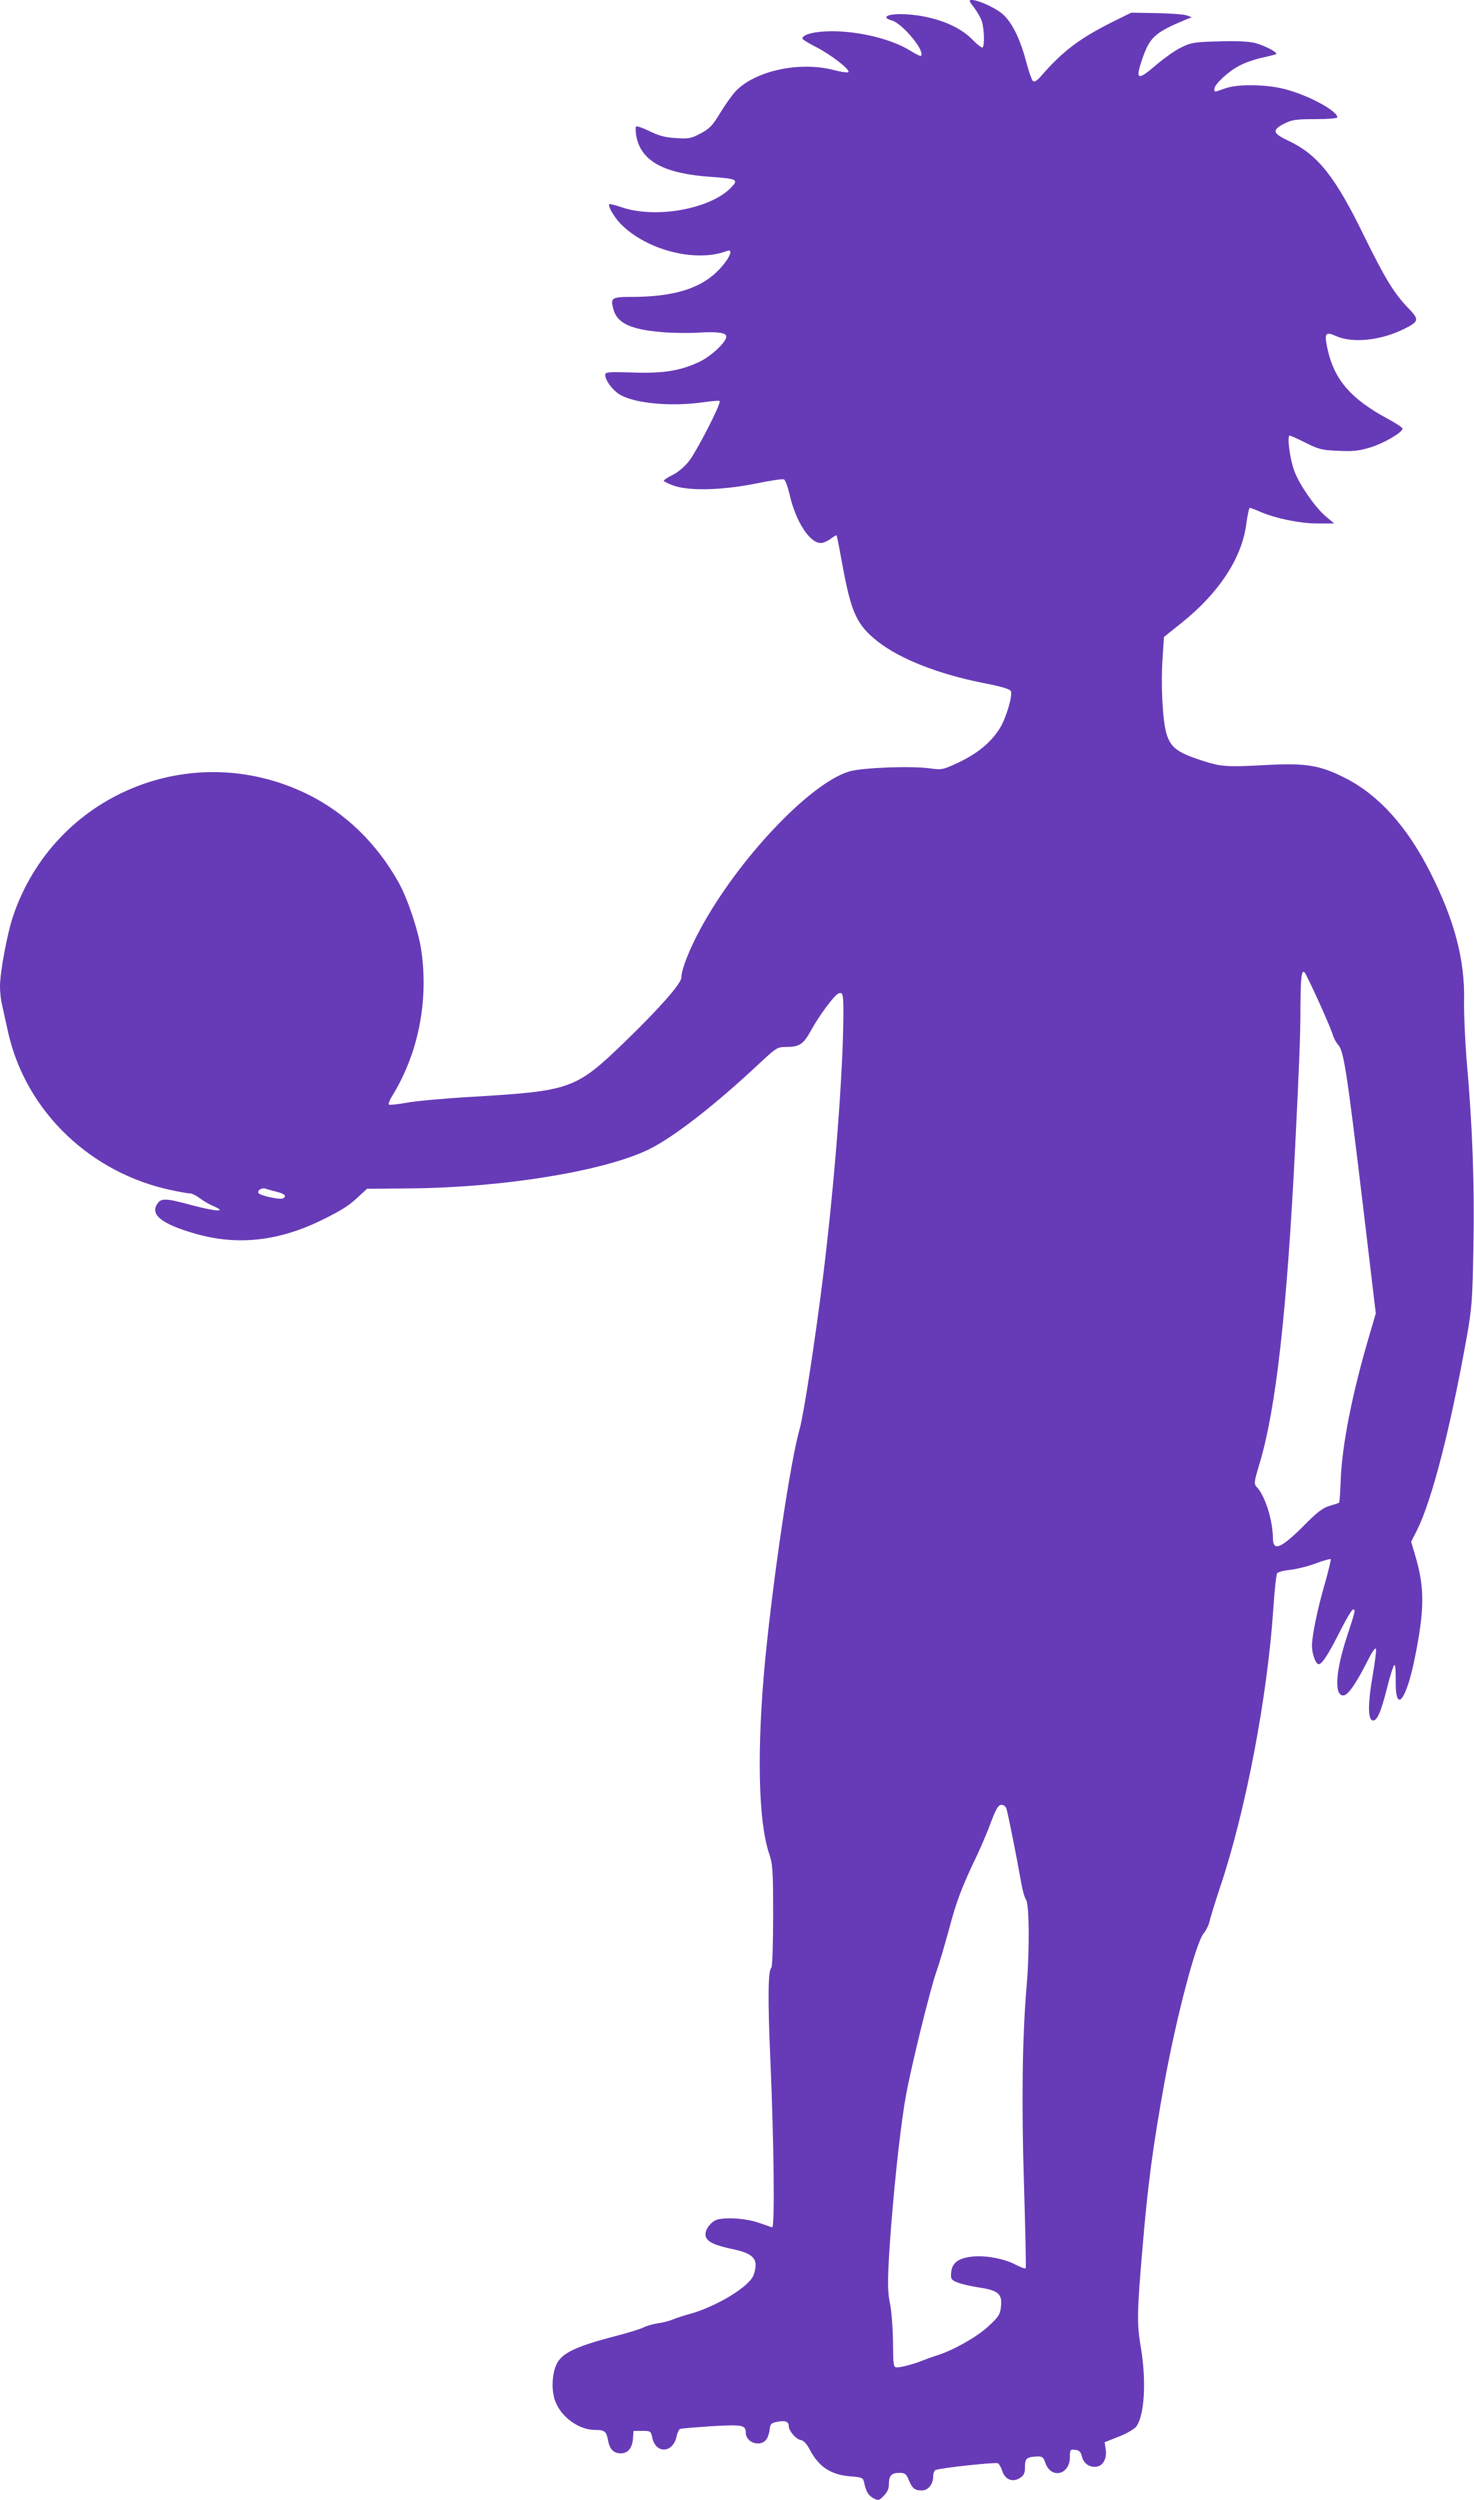 <?xml version="1.0" standalone="no"?>
<!DOCTYPE svg PUBLIC "-//W3C//DTD SVG 20010904//EN"
 "http://www.w3.org/TR/2001/REC-SVG-20010904/DTD/svg10.dtd">
<svg version="1.0" xmlns="http://www.w3.org/2000/svg"
 width="755pt" height="1280pt" viewBox="0 0 755 1280"
 preserveAspectRatio="xMidYMid meet">
<g transform="translate(0,1280) scale(0.1,-0.1)"
fill="#673ab7" stroke="none">
<path d="M4988 12763 c16 -21 35 -53 41 -72 12 -37 15 -124 4 -134 -3 -4 -28
15 -54 42 -60 61 -161 105 -279 122 -83 12 -160 7 -160 -10 0 -5 12 -12 26
-15 55 -14 175 -158 151 -182 -2 -3 -26 9 -52 25 -93 59 -259 101 -403 101
-88 0 -152 -16 -152 -38 0 -4 33 -24 74 -45 75 -39 170 -113 162 -126 -3 -4
-36 0 -73 10 -176 46 -402 -2 -504 -107 -18 -19 -54 -69 -80 -112 -39 -65 -55
-81 -100 -105 -49 -26 -61 -28 -126 -24 -55 3 -88 12 -135 35 -35 17 -66 28
-70 24 -3 -4 -3 -26 1 -48 24 -130 143 -194 389 -210 127 -9 136 -14 97 -54
-106 -110 -385 -161 -561 -101 -32 11 -61 18 -63 16 -9 -9 23 -64 57 -100 131
-135 385 -201 545 -140 35 14 17 -33 -34 -89 -92 -101 -232 -146 -456 -146
-101 0 -107 -5 -91 -64 19 -70 88 -103 246 -116 53 -5 138 -6 188 -3 99 6 144
0 144 -20 0 -28 -73 -97 -133 -127 -98 -48 -189 -63 -349 -57 -122 4 -138 2
-138 -12 0 -28 36 -77 73 -100 76 -47 267 -64 432 -40 42 6 78 9 81 6 10 -10
-117 -257 -158 -309 -22 -28 -58 -58 -84 -70 -24 -12 -44 -25 -44 -29 0 -4 24
-16 53 -26 78 -27 245 -23 416 11 73 15 139 25 146 22 7 -2 20 -37 29 -76 31
-139 103 -250 160 -250 13 0 35 10 50 21 15 12 29 20 31 18 2 -2 15 -68 29
-146 46 -252 74 -312 183 -398 115 -90 313 -167 541 -212 93 -18 136 -31 140
-42 9 -25 -26 -142 -59 -193 -45 -70 -113 -126 -208 -171 -81 -38 -87 -39
-145 -31 -102 14 -353 4 -418 -16 -201 -62 -564 -445 -758 -801 -57 -104 -100
-212 -100 -253 0 -31 -110 -156 -293 -333 -248 -239 -273 -248 -776 -278 -143
-8 -296 -22 -341 -31 -45 -8 -85 -12 -88 -9 -4 4 4 23 16 43 132 213 187 479
151 739 -13 98 -69 268 -116 353 -113 203 -274 359 -470 455 -592 289 -1295
-2 -1506 -625 -30 -88 -67 -287 -67 -359 0 -28 4 -70 10 -93 5 -24 20 -91 33
-149 92 -401 423 -717 839 -803 42 -9 84 -16 93 -16 9 0 31 -11 49 -25 18 -13
50 -32 72 -41 68 -30 12 -27 -110 5 -139 38 -161 38 -181 7 -36 -55 23 -102
192 -151 219 -64 434 -40 662 74 98 49 132 71 183 120 l38 35 222 2 c478 4
996 89 1222 200 125 61 338 226 566 440 85 79 92 84 134 84 71 0 90 12 131 86
40 74 119 180 140 188 22 8 25 -4 25 -98 -1 -306 -45 -875 -106 -1366 -39
-312 -97 -690 -118 -765 -48 -168 -134 -751 -176 -1175 -44 -459 -37 -830 19
-998 19 -56 21 -85 21 -321 0 -143 -4 -262 -9 -265 -17 -11 -19 -160 -5 -476
18 -412 23 -856 9 -853 -5 2 -37 12 -70 24 -69 24 -187 30 -223 11 -32 -18
-55 -57 -47 -82 9 -28 45 -45 140 -65 109 -23 132 -53 105 -132 -22 -61 -199
-167 -340 -203 -25 -7 -58 -18 -75 -25 -16 -7 -50 -16 -75 -19 -25 -4 -58 -13
-73 -21 -15 -8 -89 -31 -165 -50 -188 -50 -254 -83 -281 -138 -25 -52 -28
-141 -5 -195 32 -79 120 -141 199 -142 52 0 61 -7 69 -52 8 -46 29 -68 65 -68
37 0 59 26 63 75 l3 40 45 0 c42 0 44 -1 51 -35 18 -85 108 -79 125 9 4 18 12
34 18 36 6 3 79 8 161 14 159 9 175 6 175 -34 0 -48 70 -74 103 -37 8 9 17 33
19 52 3 30 7 35 37 41 42 9 61 2 61 -21 0 -25 37 -68 62 -72 14 -2 30 -19 45
-48 47 -89 108 -130 210 -138 58 -4 64 -7 69 -31 10 -47 21 -66 48 -81 25 -13
29 -12 53 13 18 18 26 36 26 59 0 44 13 58 53 58 29 0 36 -5 49 -37 18 -43 30
-53 67 -53 32 0 58 32 58 73 0 15 6 30 13 32 30 11 308 41 319 34 6 -4 16 -22
22 -40 14 -44 54 -59 90 -35 21 13 26 25 26 57 0 43 8 50 61 53 27 1 33 -3 43
-32 29 -85 126 -63 126 29 0 38 2 40 27 37 21 -2 29 -10 35 -36 10 -37 44 -58
81 -49 30 8 48 46 40 90 l-5 34 71 28 c39 15 79 38 90 51 43 55 54 233 24 409
-20 118 -19 181 8 495 28 336 53 524 114 862 62 338 161 713 200 760 13 15 26
42 30 60 4 18 28 98 55 178 131 391 241 968 272 1423 6 95 15 177 20 183 4 6
34 14 67 17 32 4 91 18 130 33 39 15 74 24 77 22 2 -3 -11 -59 -30 -125 -38
-131 -66 -267 -66 -318 0 -43 19 -95 35 -95 17 0 53 57 114 179 28 55 56 101
61 101 14 0 14 -1 -31 -139 -58 -176 -66 -301 -19 -301 23 0 62 54 121 170 27
54 44 79 47 67 2 -9 -6 -72 -18 -140 -24 -139 -24 -220 1 -225 22 -4 42 41 74
168 14 58 31 109 36 115 6 5 8 -21 8 -72 -4 -178 51 -119 97 105 51 252 52
363 3 528 l-21 71 30 59 c76 152 170 517 253 979 28 156 31 195 36 474 6 317
-5 621 -35 956 -8 99 -14 234 -13 300 5 208 -48 410 -169 651 -121 242 -270
407 -446 494 -123 62 -197 74 -389 64 -222 -12 -238 -10 -347 25 -118 39 -152
65 -173 134 -20 66 -30 252 -20 389 l7 107 91 73 c190 152 306 328 330 501 6
48 15 87 18 87 4 0 29 -9 56 -21 80 -34 202 -59 292 -59 l85 0 -43 36 c-56 48
-135 162 -161 232 -23 60 -39 182 -24 182 5 0 42 -17 82 -37 66 -33 83 -38
167 -41 75 -4 107 0 163 17 67 20 164 76 166 96 1 6 -34 28 -76 51 -188 101
-274 200 -308 356 -18 82 -12 92 42 68 86 -39 234 -23 354 38 73 37 74 46 17
105 -71 73 -120 153 -225 367 -149 306 -237 417 -386 488 -85 40 -89 56 -22
90 38 19 60 22 157 22 62 0 113 4 113 9 0 32 -136 107 -255 141 -100 29 -256
32 -324 6 -53 -19 -51 -19 -51 -1 0 23 74 92 131 120 28 15 81 33 116 40 36 8
67 16 70 18 8 9 -62 45 -109 57 -30 8 -99 11 -185 8 -126 -3 -143 -6 -193 -31
-30 -14 -86 -54 -125 -87 -99 -85 -111 -81 -75 26 39 113 64 136 215 200 l40
16 -30 10 c-16 5 -87 10 -156 11 l-125 2 -95 -47 c-170 -85 -256 -150 -367
-278 -22 -25 -34 -32 -42 -24 -6 6 -22 52 -35 102 -31 117 -74 202 -122 242
-39 32 -123 70 -156 70 -15 0 -14 -6 11 -37z m1767 -5091 c35 -77 67 -153 71
-168 4 -16 17 -40 29 -54 28 -32 44 -133 129 -845 l63 -529 -34 -116 c-87
-294 -140 -562 -146 -743 -2 -59 -6 -109 -8 -110 -2 -2 -24 -9 -48 -16 -32 -9
-62 -31 -115 -84 -134 -136 -176 -154 -176 -80 -1 90 -39 212 -81 258 -17 19
-17 23 12 120 85 281 141 783 183 1625 21 423 27 567 27 720 1 146 6 187 21
172 5 -5 38 -73 73 -150z m-5339 -973 c43 -11 54 -22 34 -34 -14 -9 -118 14
-126 27 -8 13 17 29 35 23 7 -3 33 -10 57 -16z m3738 -3156 c8 -19 57 -269 76
-378 6 -38 18 -80 26 -92 16 -26 18 -255 3 -433 -23 -269 -27 -610 -14 -1025
7 -231 11 -423 9 -427 -3 -4 -25 4 -50 17 -59 31 -144 48 -216 43 -76 -6 -112
-31 -116 -82 -3 -34 0 -38 32 -51 20 -8 70 -20 112 -26 98 -15 118 -33 111
-98 -4 -41 -12 -52 -65 -101 -59 -55 -182 -124 -267 -150 -22 -7 -53 -18 -70
-25 -41 -17 -108 -35 -131 -35 -18 0 -19 10 -20 133 -1 72 -8 159 -15 192 -15
71 -14 142 6 405 22 274 52 536 76 665 29 158 125 545 154 627 14 38 43 137
66 221 38 144 66 218 145 382 18 39 44 99 58 135 38 102 48 120 67 120 9 0 20
-8 23 -17z"/>
</g>
</svg>
